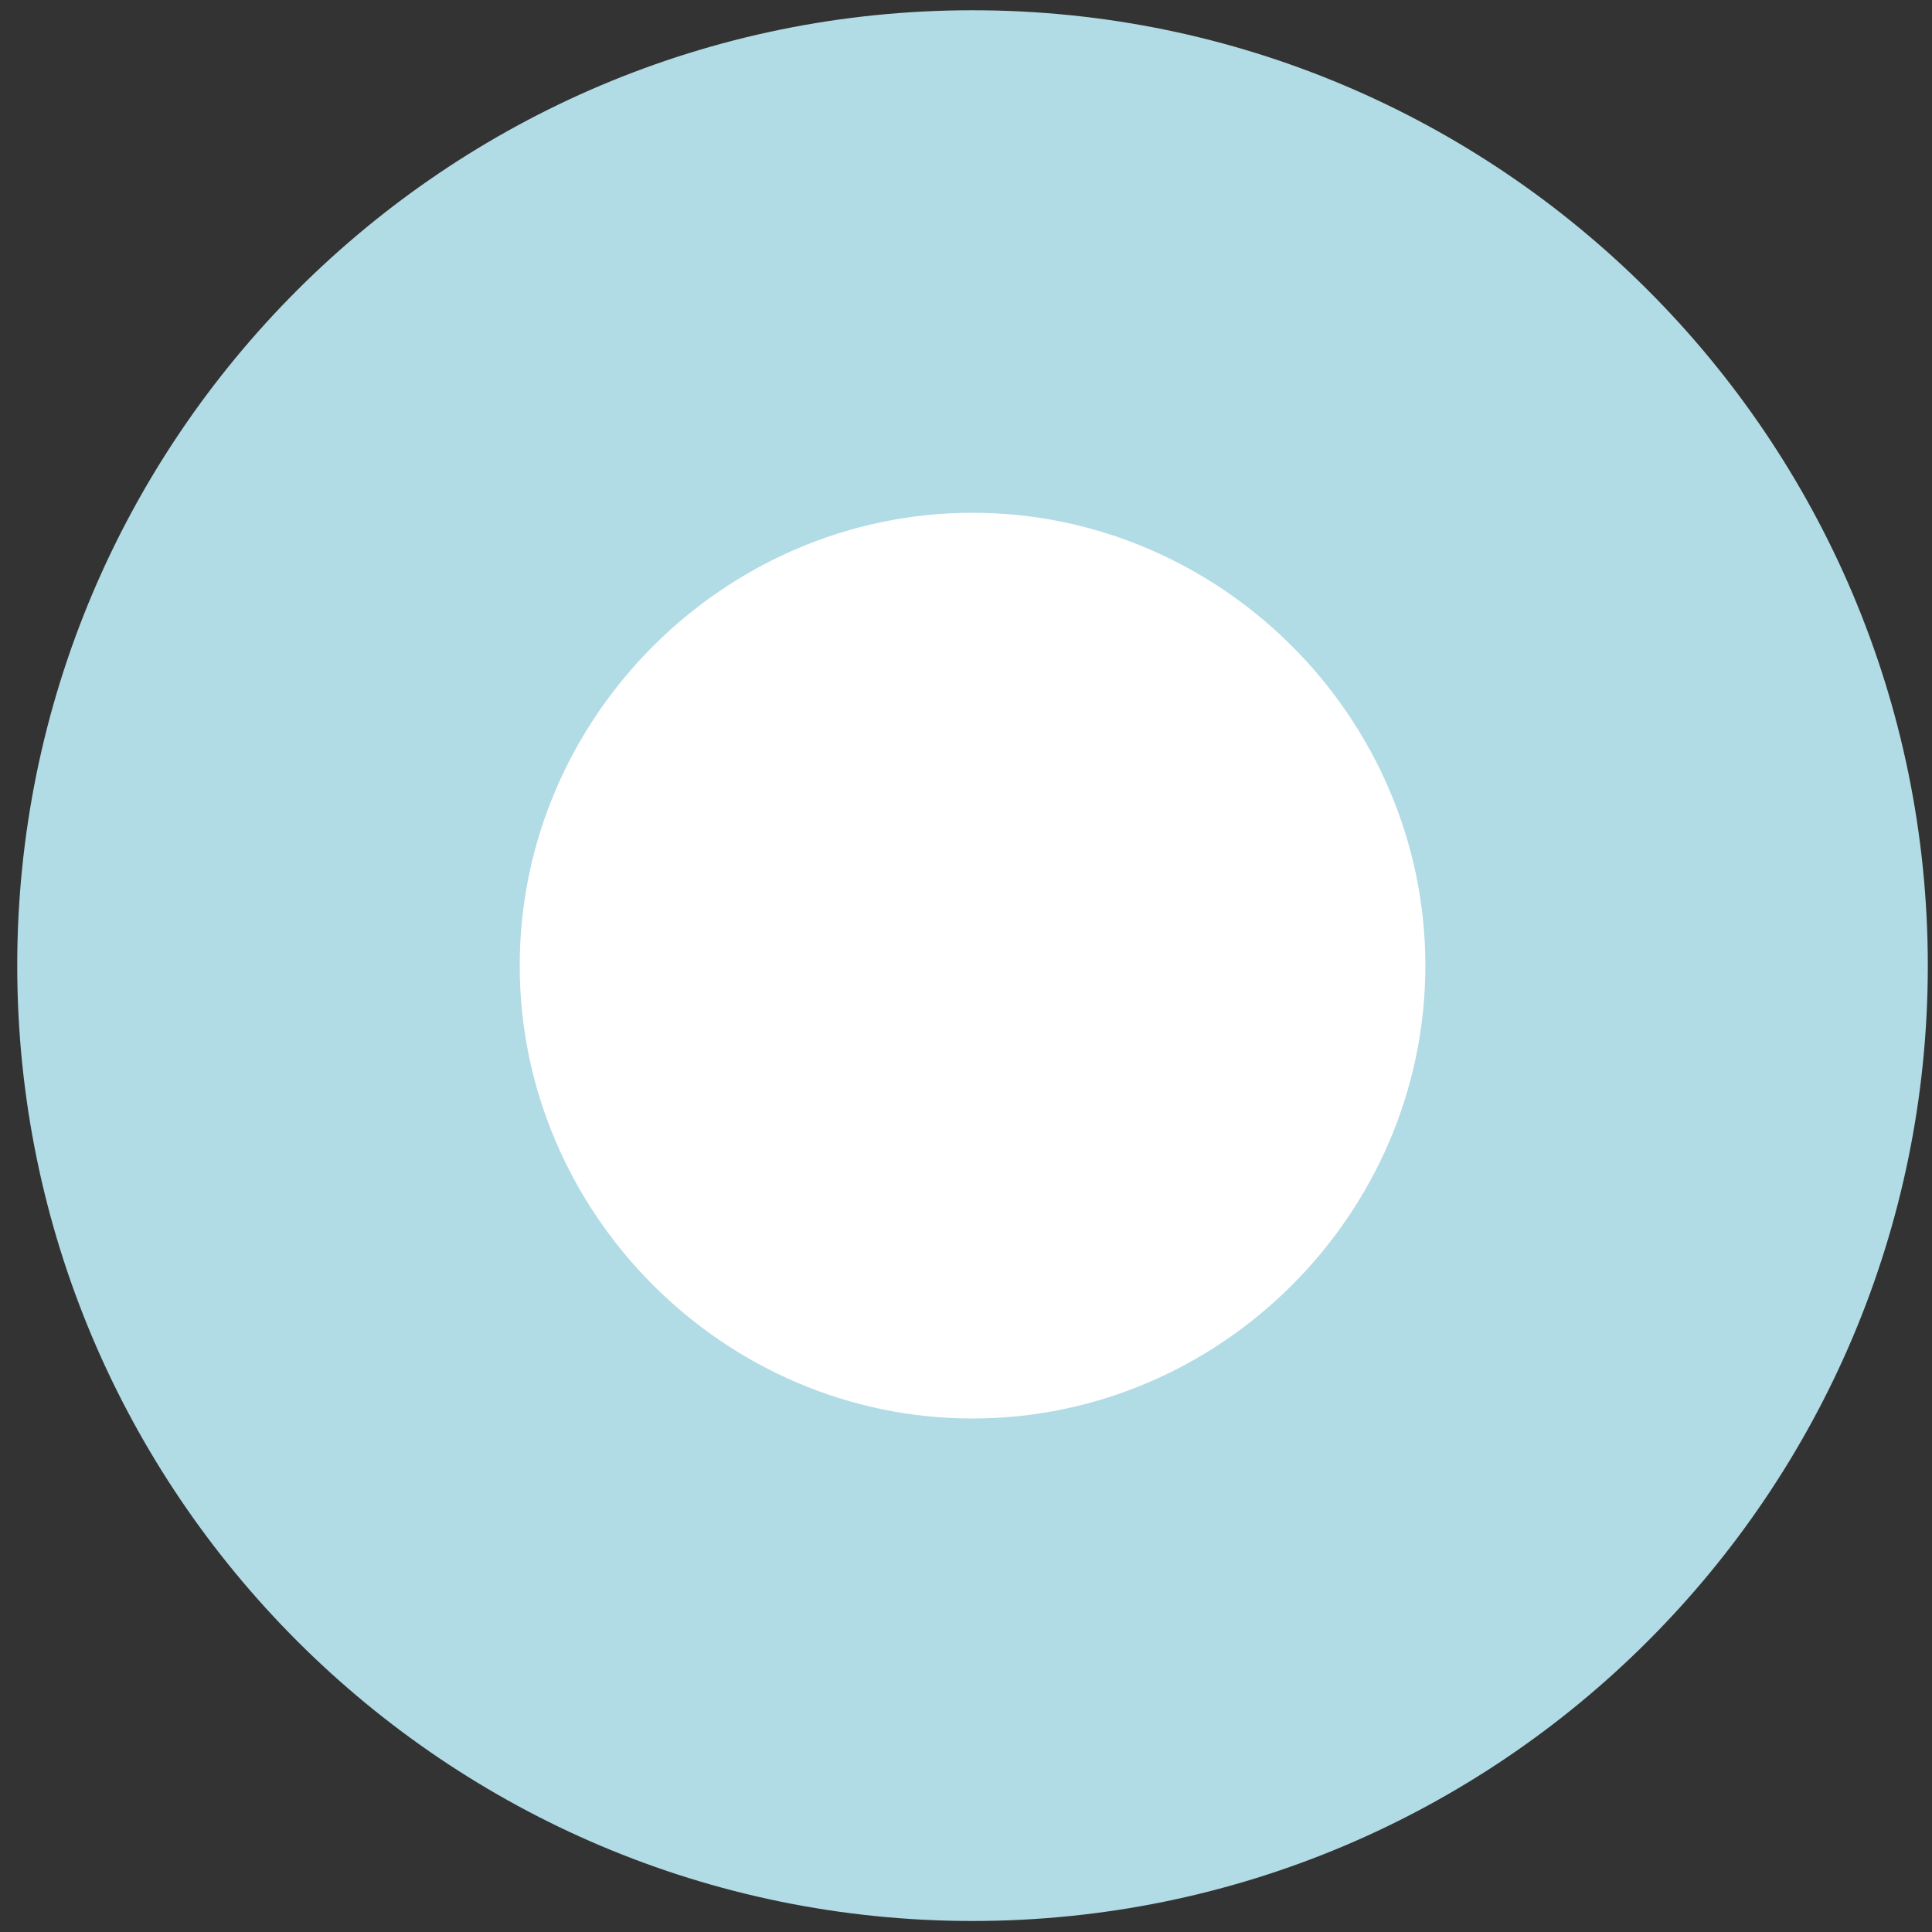 <svg xmlns="http://www.w3.org/2000/svg" width="61" height="61" viewBox="0 0 61 61" fill="none"><rect x="0" y="0" width="61" height="61" fill="#333333" stroke="none"/><path d="M60.868 30.488C60.868 47.137 47.354 60.652 30.706 60.652C14.059 60.652 0.544 47.137 0.544 30.488C0.544 13.839 14.059 0.324 30.706 0.324C47.354 0.324 60.868 13.839 60.868 30.488Z" fill="#B1DBE5"></path><path d="M45.004 30.488C45.004 38.323 38.541 44.787 30.706 44.787C22.872 44.787 16.409 38.323 16.409 30.488C16.409 22.654 22.872 16.19 30.706 16.19C38.541 16.19 45.004 22.654 45.004 30.488Z" fill="white"></path></svg>